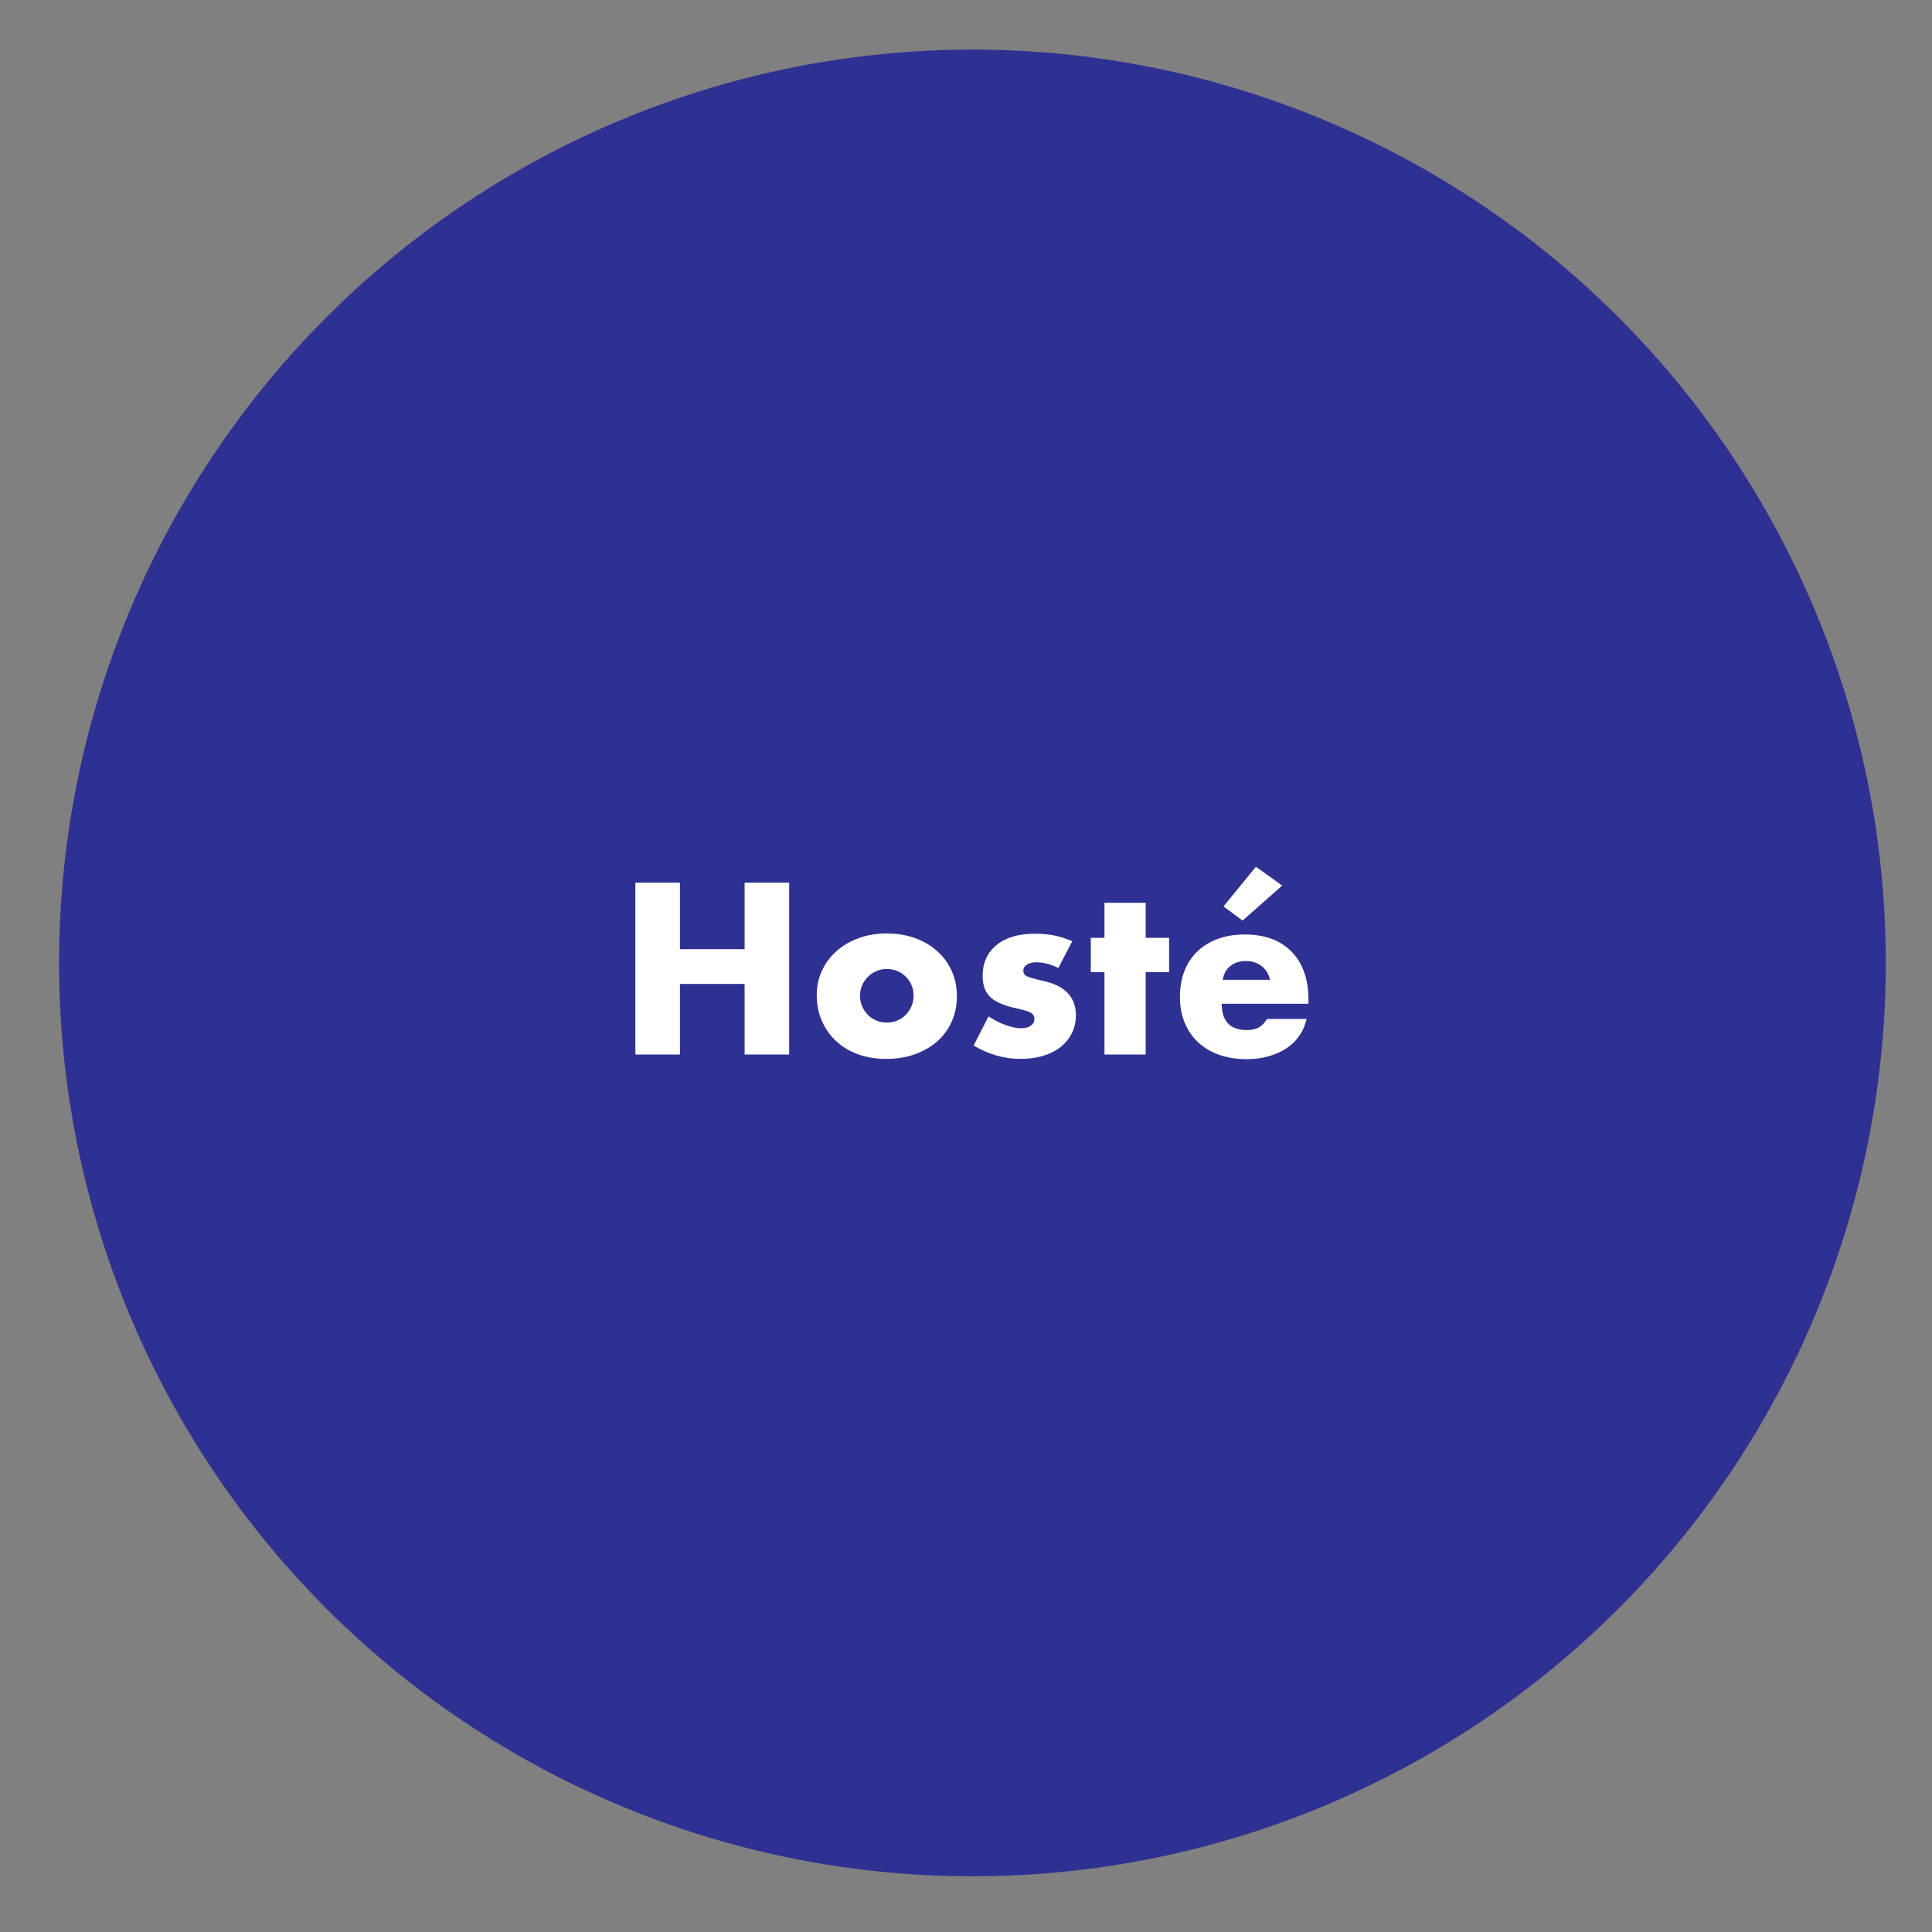 <?xml version="1.0" encoding="utf-8"?>
<!-- Generator: Adobe Illustrator 16.0.0, SVG Export Plug-In . SVG Version: 6.00 Build 0)  -->
<!DOCTYPE svg PUBLIC "-//W3C//DTD SVG 1.1//EN" "http://www.w3.org/Graphics/SVG/1.1/DTD/svg11.dtd">
<svg version="1.1" id="Layer_1" xmlns="http://www.w3.org/2000/svg" xmlns:xlink="http://www.w3.org/1999/xlink" x="0px" y="0px"
	 width="600px" height="600px" viewBox="0 0 600 600" enable-background="new 0 0 600 600" xml:space="preserve">
<rect x="0" y="0" width="600" height="600" fill="#808080" stroke="none"/>
<circle fill="#2E3192" cx="302" cy="299.054" r="283.654"/>
<g>
	<path fill="#FFFFFF" d="M231.244,294.773v-20.64h13.84v53.359h-13.84v-21.92h-20.08v21.92h-13.84v-53.359h13.84v20.64H231.244z"/>
	<path fill="#FFFFFF" d="M275.365,289.894c3.193,0,6.121,0.479,8.783,1.439c2.66,0.96,4.963,2.308,6.906,4.04
		c1.943,1.734,3.447,3.788,4.512,6.16c1.064,2.374,1.598,4.974,1.598,7.8c0,2.881-0.533,5.521-1.598,7.92
		c-1.064,2.4-2.568,4.454-4.512,6.16c-1.943,1.708-4.26,3.04-6.947,4s-5.656,1.44-8.902,1.44c-3.195,0-6.109-0.48-8.744-1.44
		s-4.898-2.319-6.787-4.08c-1.891-1.76-3.369-3.853-4.434-6.279s-1.596-5.106-1.596-8.04c0-2.721,0.545-5.253,1.637-7.601
		c1.09-2.346,2.607-4.372,4.553-6.08c1.941-1.706,4.232-3.04,6.867-4S272.223,289.894,275.365,289.894z M275.365,300.934
		c-1.127,0-2.186,0.214-3.178,0.64c-0.99,0.428-1.875,1.027-2.652,1.8c-0.777,0.774-1.379,1.654-1.809,2.641
		c-0.428,0.987-0.643,2.04-0.643,3.16c0,1.173,0.215,2.267,0.643,3.279c0.43,1.014,1.02,1.908,1.77,2.681
		c0.75,0.773,1.635,1.373,2.652,1.8c1.018,0.428,2.115,0.64,3.295,0.64c1.125,0,2.199-0.212,3.217-0.64
		c1.018-0.427,1.902-1.026,2.652-1.8c0.75-0.772,1.34-1.667,1.768-2.681c0.43-1.013,0.645-2.08,0.645-3.2
		c0-2.346-0.805-4.319-2.412-5.92C279.705,301.733,277.723,300.934,275.365,300.934z"/>
	<path fill="#FFFFFF" d="M328.684,300.613c-2.348-1.173-4.668-1.76-6.961-1.76c-1.119,0-2.053,0.24-2.799,0.72
		c-0.748,0.48-1.121,1.094-1.121,1.84c0,0.801,0.361,1.388,1.08,1.761c0.721,0.373,2.281,0.827,4.68,1.359
		c7.041,1.44,10.561,5.014,10.561,10.72c0,2.08-0.414,3.948-1.24,5.601c-0.826,1.653-1.986,3.08-3.479,4.28
		c-1.494,1.199-3.309,2.119-5.441,2.76c-2.133,0.64-4.508,0.96-7.119,0.96c-4.961,0-9.787-1.387-14.48-4.16l4.641-9.04
		c1.705,1.12,3.465,2.014,5.279,2.68c1.812,0.668,3.467,1,4.961,1c1.172,0,2.131-0.266,2.879-0.8c0.746-0.532,1.121-1.2,1.121-2
		c0-0.906-0.361-1.572-1.08-2c-0.721-0.426-2.174-0.88-4.361-1.359c-3.84-0.801-6.572-1.96-8.199-3.48
		c-1.627-1.52-2.439-3.72-2.439-6.6c0-4.053,1.439-7.253,4.318-9.601c2.881-2.346,6.828-3.52,11.842-3.52
		c2.238,0,4.238,0.174,6,0.52c1.76,0.348,3.652,0.947,5.68,1.8L328.684,300.613z"/>
	<path fill="#FFFFFF" d="M355.803,327.493h-12.801v-25.6h-4.24v-10.641h4.24v-10.88h12.801v10.88h7.279v10.641h-7.279V327.493z"/>
	<path fill="#FFFFFF" d="M379.4,311.733c0.053,5.44,2.641,8.16,7.76,8.16c1.547,0,2.787-0.253,3.721-0.76
		c0.932-0.507,1.801-1.4,2.6-2.681h12.32c-0.428,1.548-0.881,2.774-1.359,3.681c-0.48,0.907-1.094,1.813-1.84,2.72
		c-1.654,1.92-3.828,3.414-6.521,4.479c-2.693,1.066-5.666,1.601-8.92,1.601c-3.146,0-6-0.454-8.559-1.36
		c-2.561-0.906-4.734-2.2-6.521-3.88s-3.174-3.706-4.16-6.08c-0.986-2.372-1.479-5.026-1.479-7.96c0-2.986,0.465-5.68,1.398-8.08
		c0.934-2.399,2.281-4.439,4.041-6.12c1.76-1.68,3.879-2.973,6.359-3.88c2.48-0.906,5.268-1.359,8.361-1.359
		c6.186,0,11.025,1.787,14.52,5.359c3.492,3.574,5.24,8.534,5.24,14.88v1.28H379.4z M394.441,304.293
		c-0.428-1.812-1.309-3.239-2.641-4.279c-1.334-1.04-2.961-1.561-4.881-1.561s-3.52,0.508-4.799,1.521
		c-1.281,1.014-2.08,2.453-2.4,4.319H394.441z M385.881,285.894l-5.92-4.4l10.08-12.319l8.16,5.84L385.881,285.894z"/>
</g>
</svg>
